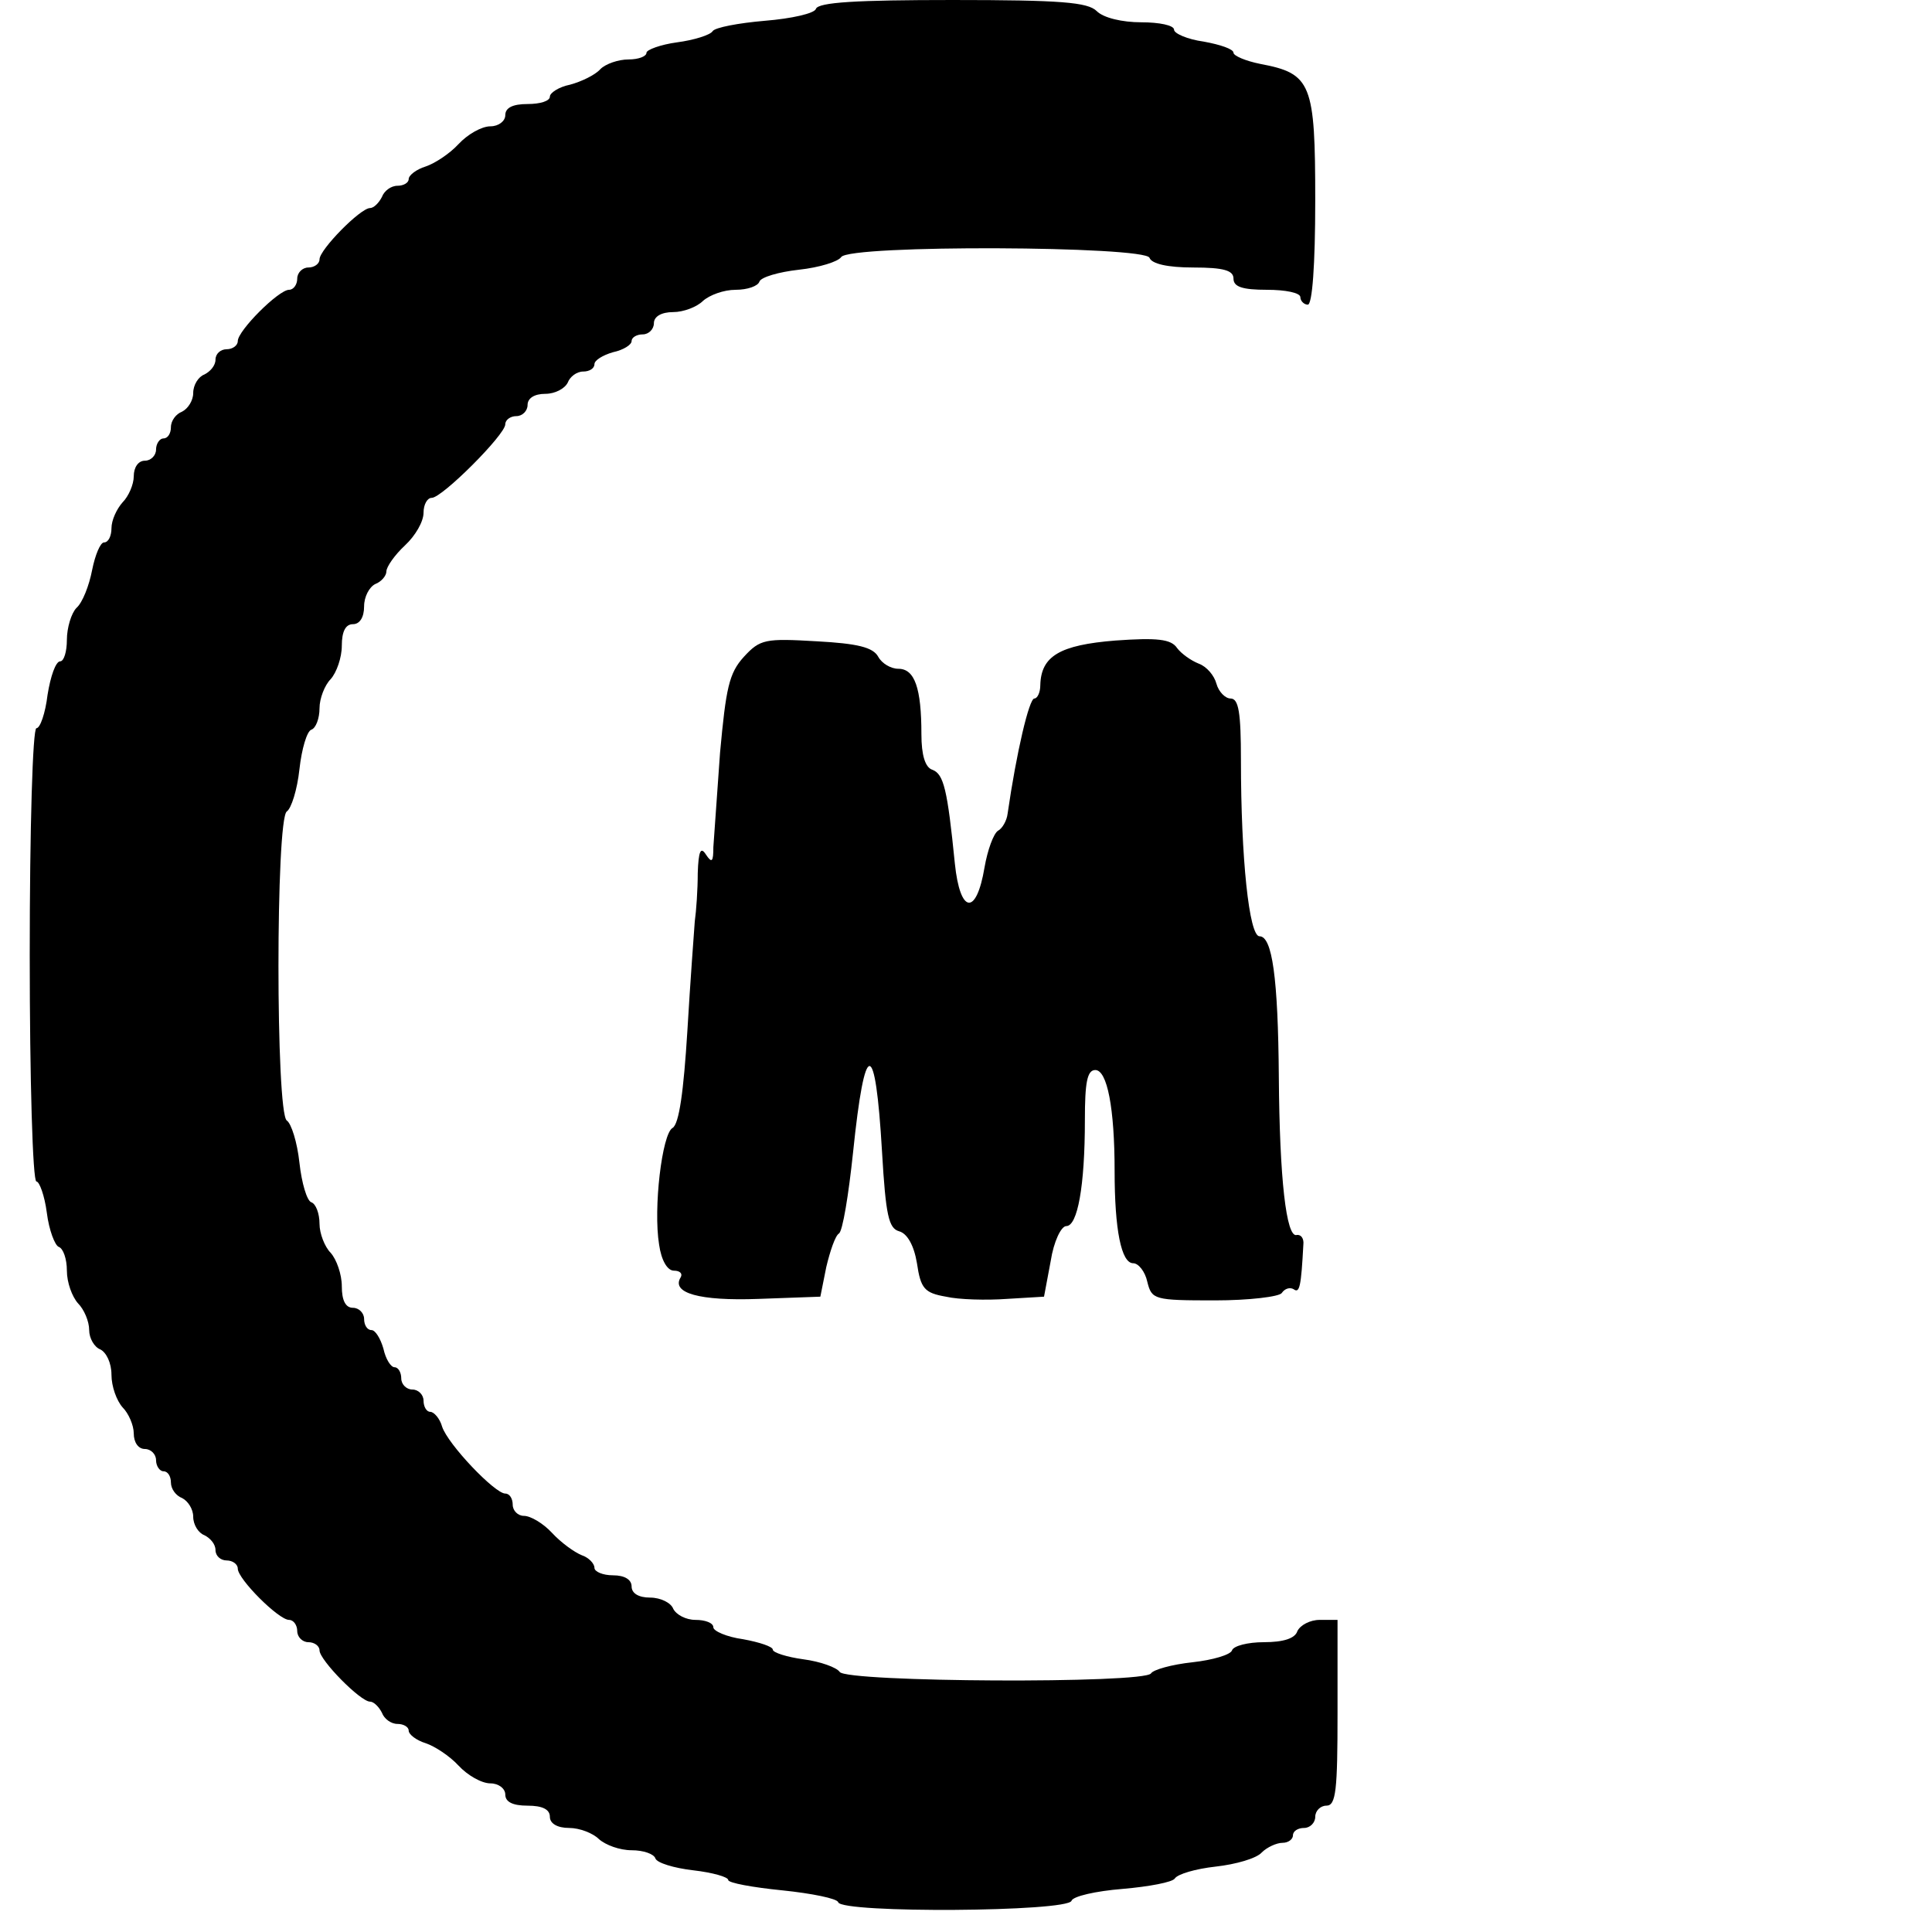<?xml version="1.0" standalone="no"?>
<!DOCTYPE svg PUBLIC "-//W3C//DTD SVG 20010904//EN"
 "http://www.w3.org/TR/2001/REC-SVG-20010904/DTD/svg10.dtd">
<svg version="1.0" xmlns="http://www.w3.org/2000/svg"
 width="260pt" height="260pt" viewBox="0 0 260 260"
 preserveAspectRatio="xMidYMid meet">
<g transform="translate(0,260) scale(0.1,-0.1)"
fill="#000000" stroke="none">
<path d="M1098 2588 c-2 -6 -32 -13 -69 -16 -35 -3 -67 -9 -70 -14 -3 -5 -25
-12 -48 -15 -22 -3 -41 -10 -41 -14 0 -5 -11 -9 -24 -9 -14 0 -31 -6 -38 -13
-7 -8 -26 -17 -41 -21 -15 -3 -27 -11 -27 -16 0 -6 -13 -10 -30 -10 -20 0 -30
-5 -30 -15 0 -8 -9 -15 -20 -15 -12 0 -31 -11 -43 -24 -12 -13 -32 -26 -44
-30 -13 -4 -23 -12 -23 -17 0 -5 -7 -9 -15 -9 -9 0 -18 -7 -21 -15 -4 -8 -11
-15 -16 -15 -13 0 -68 -56 -68 -69 0 -6 -7 -11 -15 -11 -8 0 -15 -7 -15 -15 0
-8 -5 -15 -11 -15 -14 0 -69 -55 -69 -69 0 -6 -7 -11 -15 -11 -8 0 -15 -6 -15
-14 0 -8 -7 -16 -15 -20 -8 -3 -15 -14 -15 -25 0 -10 -7 -21 -15 -25 -8 -3
-15 -12 -15 -21 0 -8 -4 -15 -10 -15 -5 0 -10 -7 -10 -15 0 -8 -7 -15 -15 -15
-9 0 -15 -9 -15 -21 0 -11 -7 -27 -15 -35 -8 -9 -15 -24 -15 -35 0 -10 -4 -19
-10 -19 -5 0 -12 -17 -16 -37 -4 -21 -13 -44 -21 -51 -7 -7 -13 -27 -13 -43 0
-16 -4 -29 -9 -29 -6 0 -13 -20 -17 -45 -3 -25 -10 -45 -15 -45 -5 0 -9 -134
-9 -305 0 -168 4 -305 9 -305 4 0 11 -19 14 -42 3 -24 11 -44 16 -46 6 -2 11
-16 11 -32 0 -16 7 -35 15 -44 8 -8 15 -24 15 -36 0 -11 7 -23 15 -26 8 -4 15
-18 15 -34 0 -16 7 -35 15 -44 8 -8 15 -24 15 -35 0 -12 6 -21 15 -21 8 0 15
-7 15 -15 0 -8 5 -15 10 -15 6 0 10 -7 10 -15 0 -9 7 -18 15 -21 8 -4 15 -15
15 -25 0 -11 7 -22 15 -25 8 -4 15 -12 15 -20 0 -8 7 -14 15 -14 8 0 15 -5 15
-11 0 -14 55 -69 69 -69 6 0 11 -7 11 -15 0 -8 7 -15 15 -15 8 0 15 -5 15 -11
0 -13 55 -69 68 -69 5 0 12 -7 16 -15 3 -8 12 -15 21 -15 8 0 15 -4 15 -9 0
-5 10 -13 23 -17 12 -4 32 -17 44 -30 12 -13 31 -24 43 -24 11 0 20 -7 20 -15
0 -10 10 -15 30 -15 20 0 30 -5 30 -15 0 -9 10 -15 26 -15 14 0 32 -7 40 -15
9 -8 28 -15 44 -15 16 0 30 -5 32 -11 2 -6 25 -13 51 -16 26 -3 47 -9 47 -13
0 -4 33 -10 73 -14 39 -4 74 -11 75 -16 5 -15 309 -13 314 2 2 6 32 13 69 16
35 3 67 9 70 14 4 6 28 13 55 16 27 3 55 11 62 19 7 7 20 13 28 13 8 0 14 5
14 10 0 6 7 10 15 10 8 0 15 7 15 15 0 8 7 15 15 15 13 0 15 21 15 125 l0 125
-24 0 c-13 0 -26 -7 -30 -15 -3 -10 -19 -15 -45 -15 -22 0 -41 -5 -43 -11 -2
-6 -26 -13 -53 -16 -28 -3 -53 -10 -56 -15 -9 -14 -410 -12 -419 2 -4 6 -26
14 -49 17 -22 3 -41 9 -41 13 0 4 -18 10 -40 14 -22 3 -40 11 -40 16 0 6 -11
10 -24 10 -13 0 -26 7 -30 15 -3 8 -17 15 -31 15 -16 0 -25 6 -25 15 0 9 -9
15 -25 15 -14 0 -25 5 -25 10 0 6 -8 14 -17 17 -10 4 -28 17 -40 30 -12 13
-29 23 -38 23 -8 0 -15 7 -15 15 0 8 -4 15 -10 15 -14 0 -77 66 -85 90 -3 11
-11 20 -16 20 -5 0 -9 7 -9 15 0 8 -7 15 -15 15 -8 0 -15 7 -15 15 0 8 -4 15
-9 15 -5 0 -12 11 -15 25 -4 14 -11 25 -16 25 -6 0 -10 7 -10 15 0 8 -7 15
-15 15 -10 0 -15 10 -15 29 0 16 -7 36 -15 45 -8 8 -15 26 -15 39 0 14 -5 27
-11 29 -6 2 -13 26 -16 53 -3 28 -11 53 -17 57 -15 10 -15 406 0 416 6 4 14
29 17 57 3 27 10 51 16 53 6 2 11 15 11 29 0 13 7 31 15 39 8 9 15 29 15 45 0
19 5 29 15 29 9 0 15 9 15 24 0 13 7 26 15 30 8 3 15 11 15 17 0 6 11 22 25
35 14 13 25 32 25 44 0 11 5 20 11 20 14 0 99 85 99 99 0 6 7 11 15 11 8 0 15
7 15 15 0 9 9 15 24 15 13 0 26 7 30 15 3 8 12 15 21 15 8 0 15 4 15 10 0 5
11 12 25 16 14 3 25 10 25 15 0 5 7 9 15 9 8 0 15 7 15 15 0 9 10 15 26 15 14
0 32 7 40 15 9 8 28 15 44 15 16 0 30 5 32 11 2 6 26 13 53 16 28 3 53 11 57
17 11 17 410 15 415 -1 3 -8 24 -13 59 -13 41 0 54 -4 54 -15 0 -11 12 -15 45
-15 25 0 45 -4 45 -10 0 -5 5 -10 10 -10 6 0 10 53 10 140 0 158 -5 171 -74
184 -20 4 -36 11 -36 15 0 5 -18 11 -40 15 -22 3 -40 11 -40 16 0 6 -20 10
-44 10 -26 0 -51 6 -60 15 -12 12 -48 15 -194 15 -129 0 -181 -3 -184 -12z"/>
<path d="M1001 1716 c-20 -22 -24 -42 -32 -129 -4 -56 -8 -113 -9 -127 0 -20
-2 -22 -10 -10 -7 11 -10 5 -11 -25 0 -22 -2 -51 -4 -65 -1 -14 -6 -80 -10
-148 -5 -80 -11 -125 -20 -130 -14 -8 -26 -108 -18 -157 3 -21 11 -35 20 -35
8 0 12 -4 9 -9 -13 -21 25 -32 105 -29 l83 3 8 40 c5 21 12 42 17 45 5 3 13
52 19 109 16 155 30 155 39 1 5 -86 9 -103 23 -107 11 -3 20 -19 24 -43 5 -34
10 -40 39 -45 17 -4 55 -5 82 -3 l50 3 9 48 c4 26 14 47 21 47 15 0 25 53 25
143 0 50 3 67 14 67 16 0 26 -51 26 -136 0 -79 9 -124 25 -124 7 0 16 -11 19
-25 6 -24 9 -25 91 -25 46 0 87 5 90 10 4 6 11 8 16 5 8 -6 10 4 13 60 1 8 -3
14 -9 13 -14 -4 -23 76 -24 212 -1 135 -9 190 -26 190 -14 0 -25 105 -25 237
0 64 -3 83 -14 83 -7 0 -16 9 -19 20 -3 11 -13 23 -24 27 -10 4 -23 13 -29 21
-8 12 -27 14 -83 10 -75 -6 -100 -21 -101 -60 0 -10 -4 -18 -8 -18 -7 0 -24
-72 -36 -155 -1 -9 -7 -20 -13 -23 -6 -4 -14 -26 -18 -49 -11 -66 -33 -63 -40
5 -10 100 -15 120 -30 126 -10 3 -15 20 -15 48 0 62 -9 88 -31 88 -10 0 -22 7
-27 16 -7 13 -28 18 -83 21 -69 4 -76 3 -98 -21z"/>
</g>
</svg>
